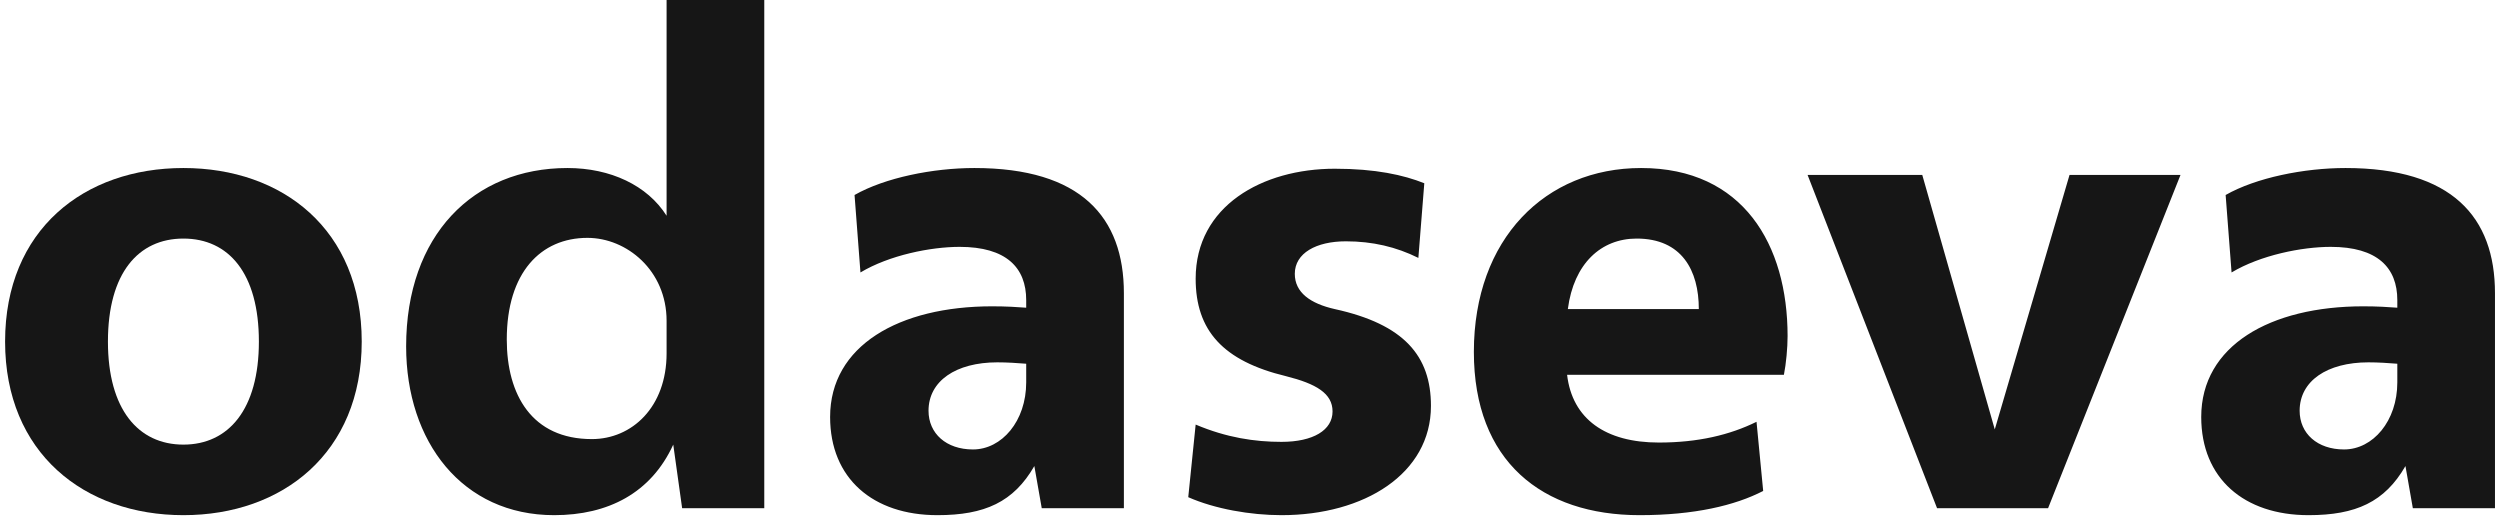 <svg width="110" height="23" viewBox="0 0 110 23" fill="none" xmlns="http://www.w3.org/2000/svg">
<path d="M8.07 22.667C12.433 22.667 15.916 19.928 15.916 15.03C15.916 10.101 12.433 7.393 8.07 7.393C3.707 7.393 0.224 10.101 0.224 15.03C0.224 19.928 3.707 22.667 8.07 22.667ZM8.07 19.563C6.084 19.563 4.749 18.012 4.749 15.03C4.749 12.018 6.084 10.497 8.07 10.497C10.056 10.497 11.391 12.018 11.391 15.03C11.391 18.012 10.056 19.563 8.07 19.563Z" fill="#161616"/>
<path d="M24.382 22.667C26.758 22.667 28.647 21.693 29.623 19.563L30.014 22.362H33.628V0H29.33V9.493C28.484 8.154 26.856 7.393 24.968 7.393C20.833 7.393 17.87 10.345 17.87 15.243C17.87 19.442 20.345 22.667 24.382 22.667ZM26.042 19.32C23.405 19.32 22.298 17.373 22.298 14.939C22.298 11.988 23.796 10.466 25.847 10.466C27.572 10.466 29.33 11.896 29.33 14.117V15.547C29.33 17.92 27.8 19.32 26.042 19.32ZM41.246 22.667C43.33 22.667 44.6 22.089 45.511 20.506L45.837 22.362H49.451V12.9C49.451 9.553 47.562 7.393 42.874 7.393C41.051 7.393 38.935 7.819 37.6 8.58L37.86 11.988C39.13 11.227 40.953 10.862 42.223 10.862C44.274 10.862 45.153 11.774 45.153 13.204V13.539C44.762 13.509 44.274 13.478 43.656 13.478C39.553 13.478 36.525 15.213 36.525 18.346C36.525 21.054 38.414 22.667 41.246 22.667ZM42.809 19.776C41.637 19.776 40.855 19.076 40.855 18.073C40.855 16.764 42.06 15.943 43.883 15.943C44.307 15.943 44.762 15.973 45.153 16.004V16.825C45.153 18.529 44.079 19.776 42.809 19.776ZM56.385 22.667C60.032 22.667 62.962 20.841 62.962 17.86C62.962 15.669 61.79 14.269 58.73 13.6C57.655 13.357 56.971 12.87 56.971 12.048C56.971 11.136 57.916 10.618 59.218 10.618C60.39 10.618 61.432 10.862 62.408 11.348L62.669 8.063C61.757 7.698 60.52 7.424 58.73 7.424C55.539 7.424 52.609 9.067 52.609 12.261C52.609 14.543 53.813 15.882 56.581 16.551C57.916 16.886 58.632 17.312 58.632 18.103C58.632 18.924 57.785 19.442 56.385 19.442C55.213 19.442 53.976 19.259 52.609 18.681L52.283 21.876C53.455 22.393 55.018 22.667 56.385 22.667ZM72.143 22.667C74.552 22.667 76.343 22.241 77.58 21.602L77.287 18.559C76.115 19.137 74.715 19.472 72.99 19.472C70.645 19.472 69.18 18.438 68.952 16.49H78.492C78.589 16.004 78.654 15.304 78.654 14.787C78.654 10.771 76.701 7.393 72.208 7.393C68.008 7.393 64.85 10.497 64.85 15.486C64.85 20.294 67.846 22.667 72.143 22.667ZM74.748 13.6H68.985C69.246 11.592 70.45 10.497 72.013 10.497C73.999 10.497 74.748 11.896 74.748 13.6ZM90.115 22.362L95.942 7.698H91.059L87.77 18.894L84.58 7.698H79.534L85.231 22.362H90.115ZM101.575 22.667C103.658 22.667 104.928 22.089 105.84 20.506L106.165 22.362H109.779V12.9C109.779 9.553 107.891 7.393 103.203 7.393C101.379 7.393 99.263 7.819 97.928 8.58L98.189 11.988C99.459 11.227 101.282 10.862 102.552 10.862C104.603 10.862 105.482 11.774 105.482 13.204V13.539C105.091 13.509 104.603 13.478 103.984 13.478C99.882 13.478 96.854 15.213 96.854 18.346C96.854 21.054 98.742 22.667 101.575 22.667ZM103.138 19.776C101.965 19.776 101.184 19.076 101.184 18.073C101.184 16.764 102.389 15.943 104.212 15.943C104.635 15.943 105.091 15.973 105.482 16.004V16.825C105.482 18.529 104.407 19.776 103.138 19.776Z" fill="#161616"/>
</svg>

